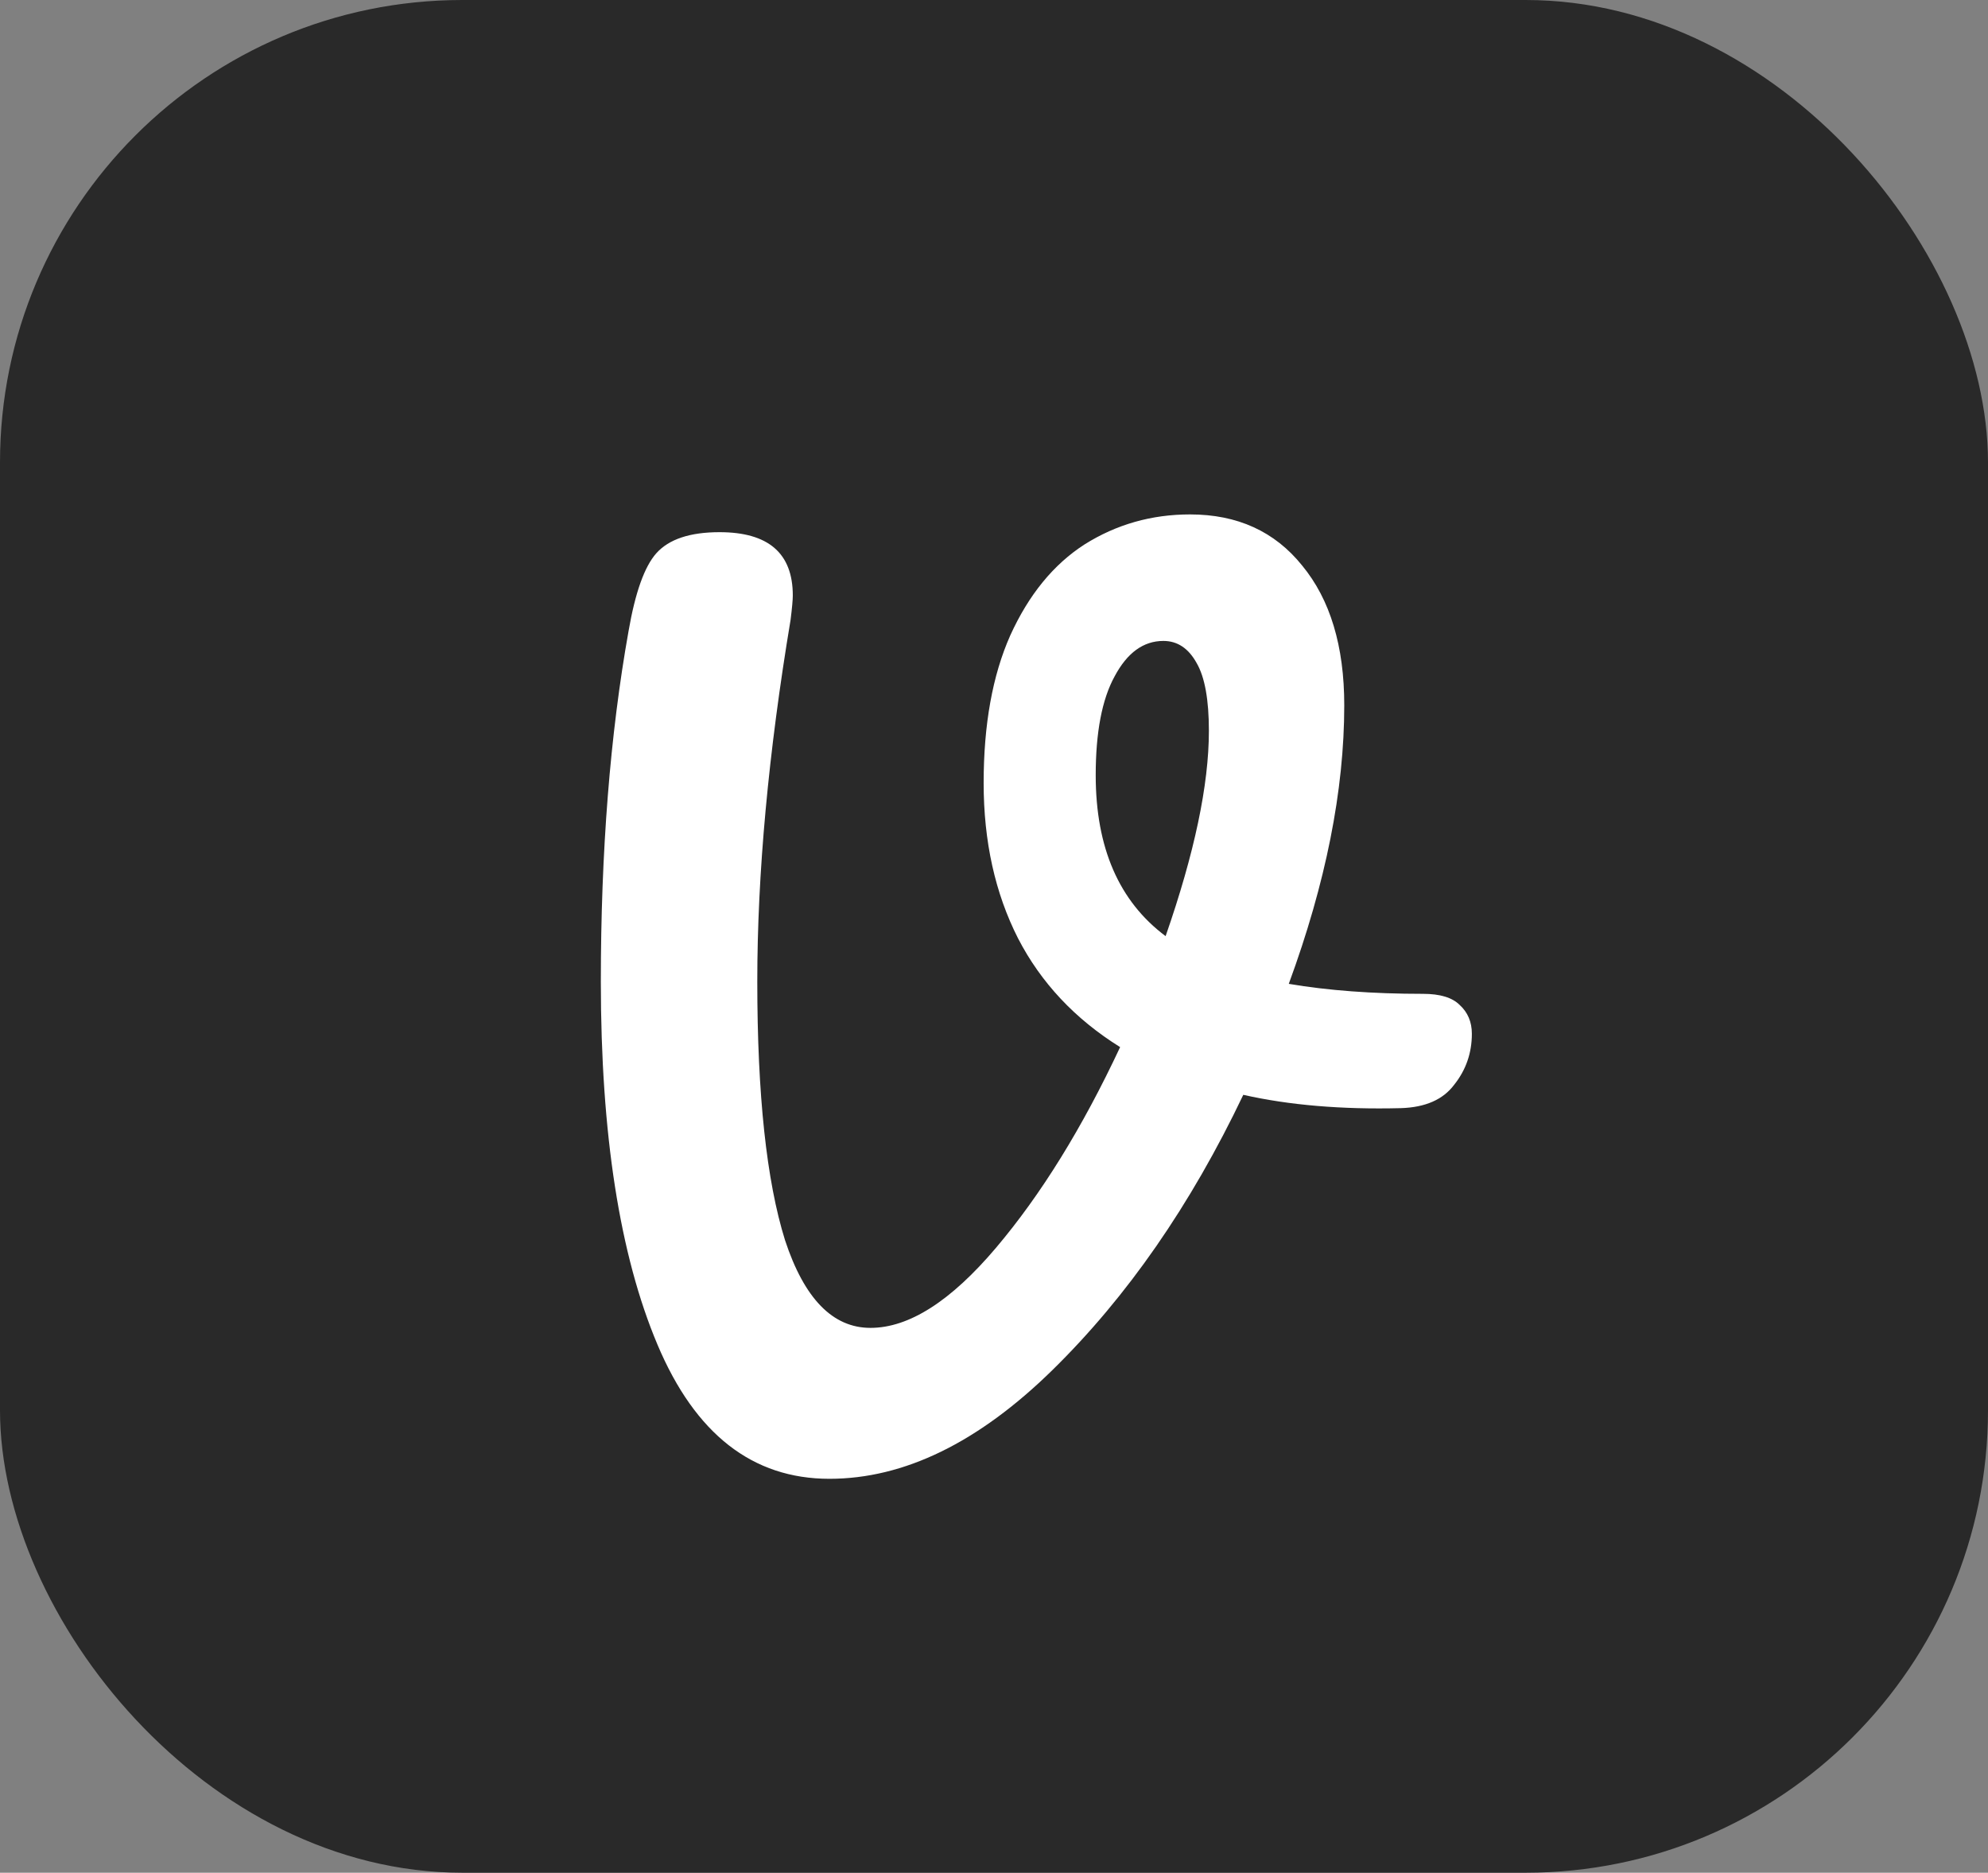 <svg width="86" height="81" viewBox="0 0 86 81" fill="none" xmlns="http://www.w3.org/2000/svg">
<rect x="0" y="0" width="86" height="81" fill="#808080" stroke="none"/>
<rect width="86" height="81" rx="20" fill="#292929"/>
<path d="M61.56 42.986C62.296 42.986 62.824 43.146 63.144 43.466C63.496 43.786 63.672 44.202 63.672 44.714C63.672 45.546 63.416 46.282 62.904 46.922C62.424 47.562 61.656 47.898 60.6 47.93C58.04 47.994 55.768 47.802 53.784 47.354C51.512 52.122 48.76 56.09 45.528 59.258C42.328 62.394 39.112 63.962 35.88 63.962C32.552 63.962 30.072 62.026 28.44 58.154C26.808 54.282 25.992 49.05 25.992 42.458C25.992 36.826 26.392 31.77 27.192 27.29C27.48 25.626 27.88 24.506 28.392 23.93C28.936 23.322 29.848 23.018 31.128 23.018C33.24 23.018 34.296 23.93 34.296 25.754C34.296 25.946 34.264 26.298 34.2 26.81C33.24 32.57 32.76 37.786 32.76 42.458C32.76 47.354 33.16 51.082 33.96 53.642C34.792 56.17 36.024 57.434 37.656 57.434C39.32 57.434 41.128 56.282 43.08 53.978C45.032 51.674 46.824 48.778 48.456 45.29C46.504 44.074 45.032 42.506 44.04 40.586C43.048 38.634 42.552 36.394 42.552 33.866C42.552 31.338 42.936 29.21 43.704 27.482C44.504 25.722 45.576 24.41 46.92 23.546C48.296 22.682 49.816 22.25 51.48 22.25C53.528 22.25 55.144 22.986 56.328 24.458C57.544 25.93 58.152 27.946 58.152 30.506C58.152 34.186 57.352 38.202 55.752 42.554C57.448 42.842 59.384 42.986 61.56 42.986ZM47.4 33.53C47.4 36.666 48.408 38.986 50.424 40.49C51.672 36.906 52.296 33.946 52.296 31.61C52.296 30.266 52.12 29.29 51.768 28.682C51.416 28.042 50.936 27.722 50.328 27.722C49.464 27.722 48.76 28.234 48.216 29.258C47.672 30.25 47.4 31.674 47.4 33.53Z" fill="white"/>
</svg>
